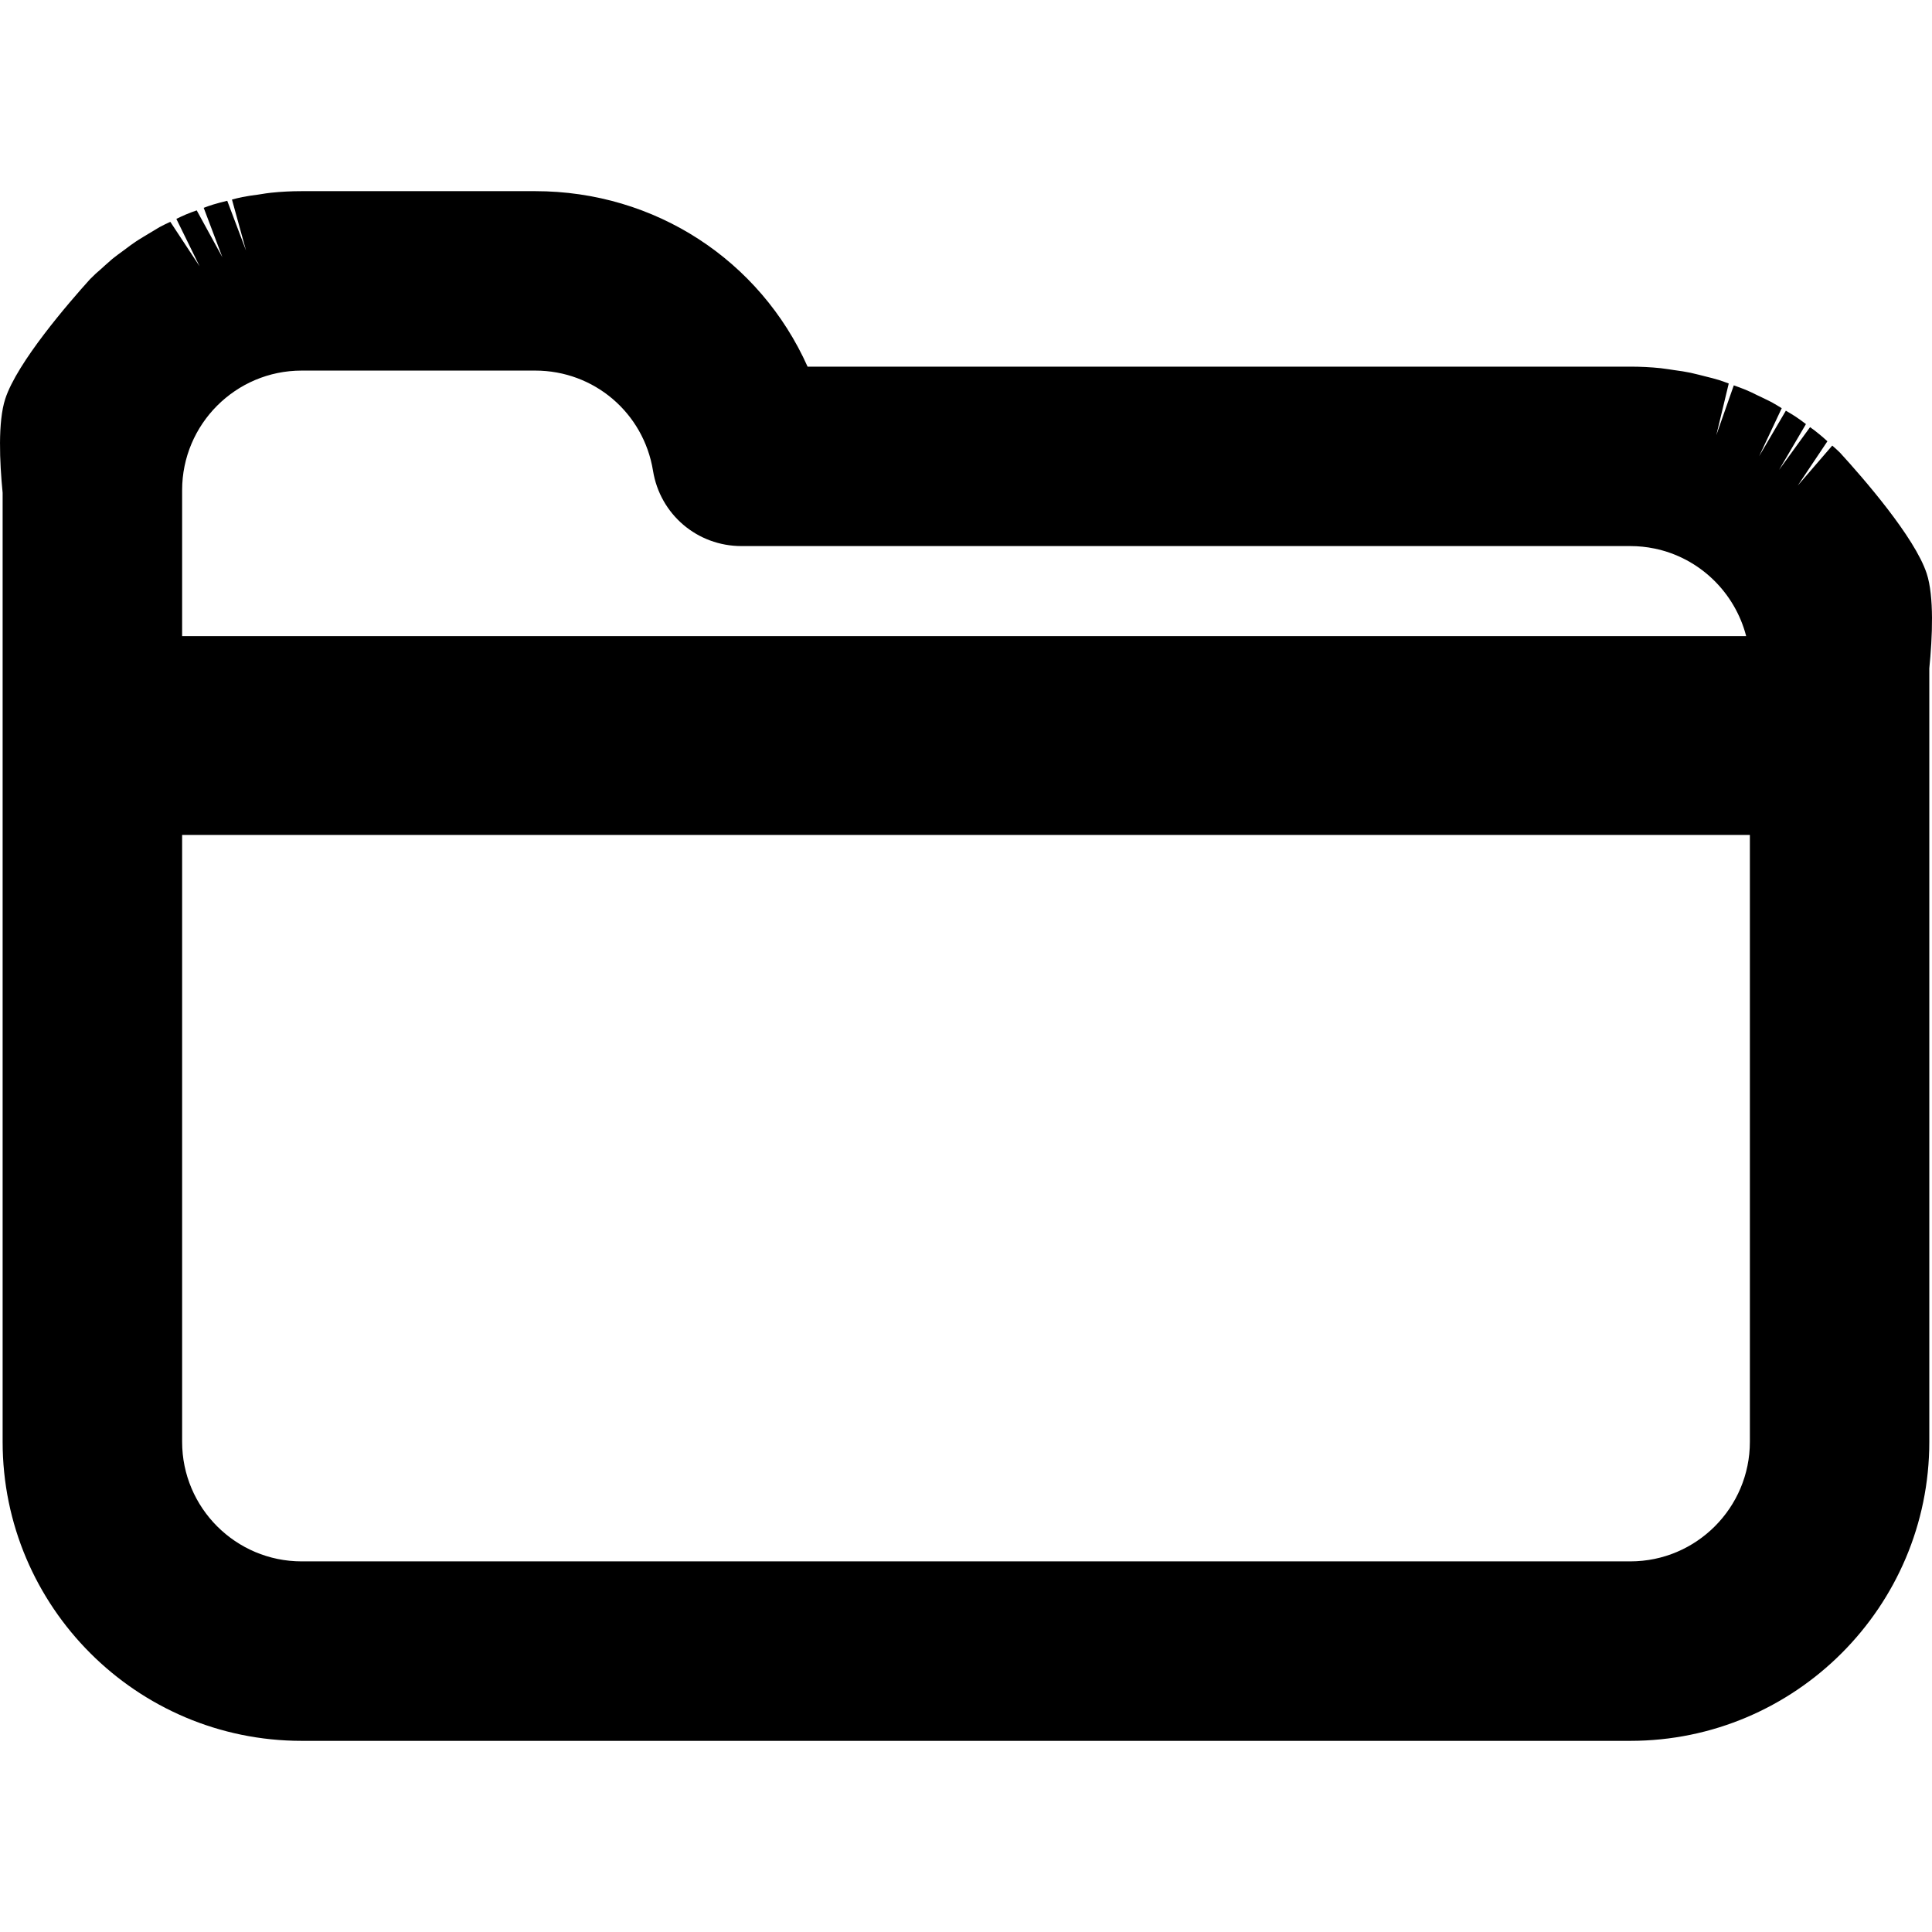 <?xml version="1.0" encoding="iso-8859-1"?>
<!-- Uploaded to: SVG Repo, www.svgrepo.com, Generator: SVG Repo Mixer Tools -->
<!DOCTYPE svg PUBLIC "-//W3C//DTD SVG 1.1//EN" "http://www.w3.org/Graphics/SVG/1.1/DTD/svg11.dtd">
<svg fill="#000000" version="1.1" id="Capa_1" xmlns="http://www.w3.org/2000/svg" xmlns:xlink="http://www.w3.org/1999/xlink" 
	 width="800px" height="800px" viewBox="0 0 64.614 64.614"
	 xml:space="preserve">
<g>
	<path d="M64.436,19.178c-0.4-1.214-2.12-3.187-2.897-4.037c-0.085-0.083-0.172-0.163-0.261-0.239l-1.154,1.338l0.992-1.482
		c-0.09-0.082-0.18-0.163-0.248-0.217c-0.106-0.091-0.219-0.174-0.332-0.256l-1.037,1.43l0.899-1.532
		c-0.104-0.079-0.208-0.157-0.339-0.245c-0.109-0.072-0.221-0.137-0.333-0.203l-0.895,1.525l0.757-1.608
		c-0.105-0.065-0.212-0.131-0.341-0.203c-0.105-0.056-0.487-0.236-0.487-0.236c-0.126-0.063-0.252-0.125-0.375-0.175
		c-0.131-0.055-0.267-0.102-0.4-0.15l-0.585,1.667l0.416-1.729c-0.117-0.044-0.235-0.088-0.33-0.117
		c-0.139-0.042-0.28-0.079-0.422-0.113c0,0-0.462-0.119-0.521-0.128c-0.178-0.038-0.359-0.065-0.543-0.089
		c0,0-0.374-0.058-0.456-0.065c-0.335-0.035-0.675-0.052-1.02-0.052H27.009c-1.592-3.559-5.103-5.869-9.108-5.869h-7.812
		c-0.345,0-0.685,0.017-1.027,0.053C8.958,6.456,8.856,6.473,8.624,6.51c-0.176,0.022-0.351,0.048-0.52,0.081
		C7.987,6.614,7.873,6.644,7.758,6.674l0.47,1.704L7.6,6.715C7.448,6.752,7.295,6.79,7.131,6.84
		C7.023,6.873,6.917,6.911,6.813,6.951l0.624,1.652L6.579,7.036c-0.117,0.041-0.234,0.083-0.369,0.14
		C6.105,7.22,6.002,7.271,5.898,7.321l0.778,1.586L5.696,7.419C5.578,7.474,5.459,7.528,5.334,7.597L4.971,7.815
		c0,0-0.348,0.208-0.437,0.27C4.422,8.159,4.312,8.242,4.1,8.401C3.991,8.48,3.881,8.559,3.755,8.661
		C3.667,8.734,3.351,9.021,3.351,9.021C3.256,9.101,3.163,9.183,3.012,9.336c-0.72,0.797-2.438,2.785-2.836,4.003
		c-0.25,0.764-0.189,2.112-0.088,3.142v31.74c0,5.514,4.485,10,10,10h44.437c5.515,0,9.999-4.486,9.999-10V22.35
		C64.628,21.31,64.689,19.948,64.436,19.178z M6.091,27.924h52.432v20.297c0,2.205-1.793,3.998-3.997,3.998H10.089
		c-2.205,0-3.998-1.792-3.998-3.998V27.924z M24.8,18.263h29.726c0.27,0,0.539,0.027,0.805,0.082
		c1.519,0.312,2.694,1.478,3.068,2.929H6.091v-4.881c0-2.205,1.793-3.999,3.998-3.999h7.812c1.965,0,3.621,1.409,3.938,3.347
		C22.074,17.203,23.319,18.263,24.8,18.263z"/>
</g>
</svg>